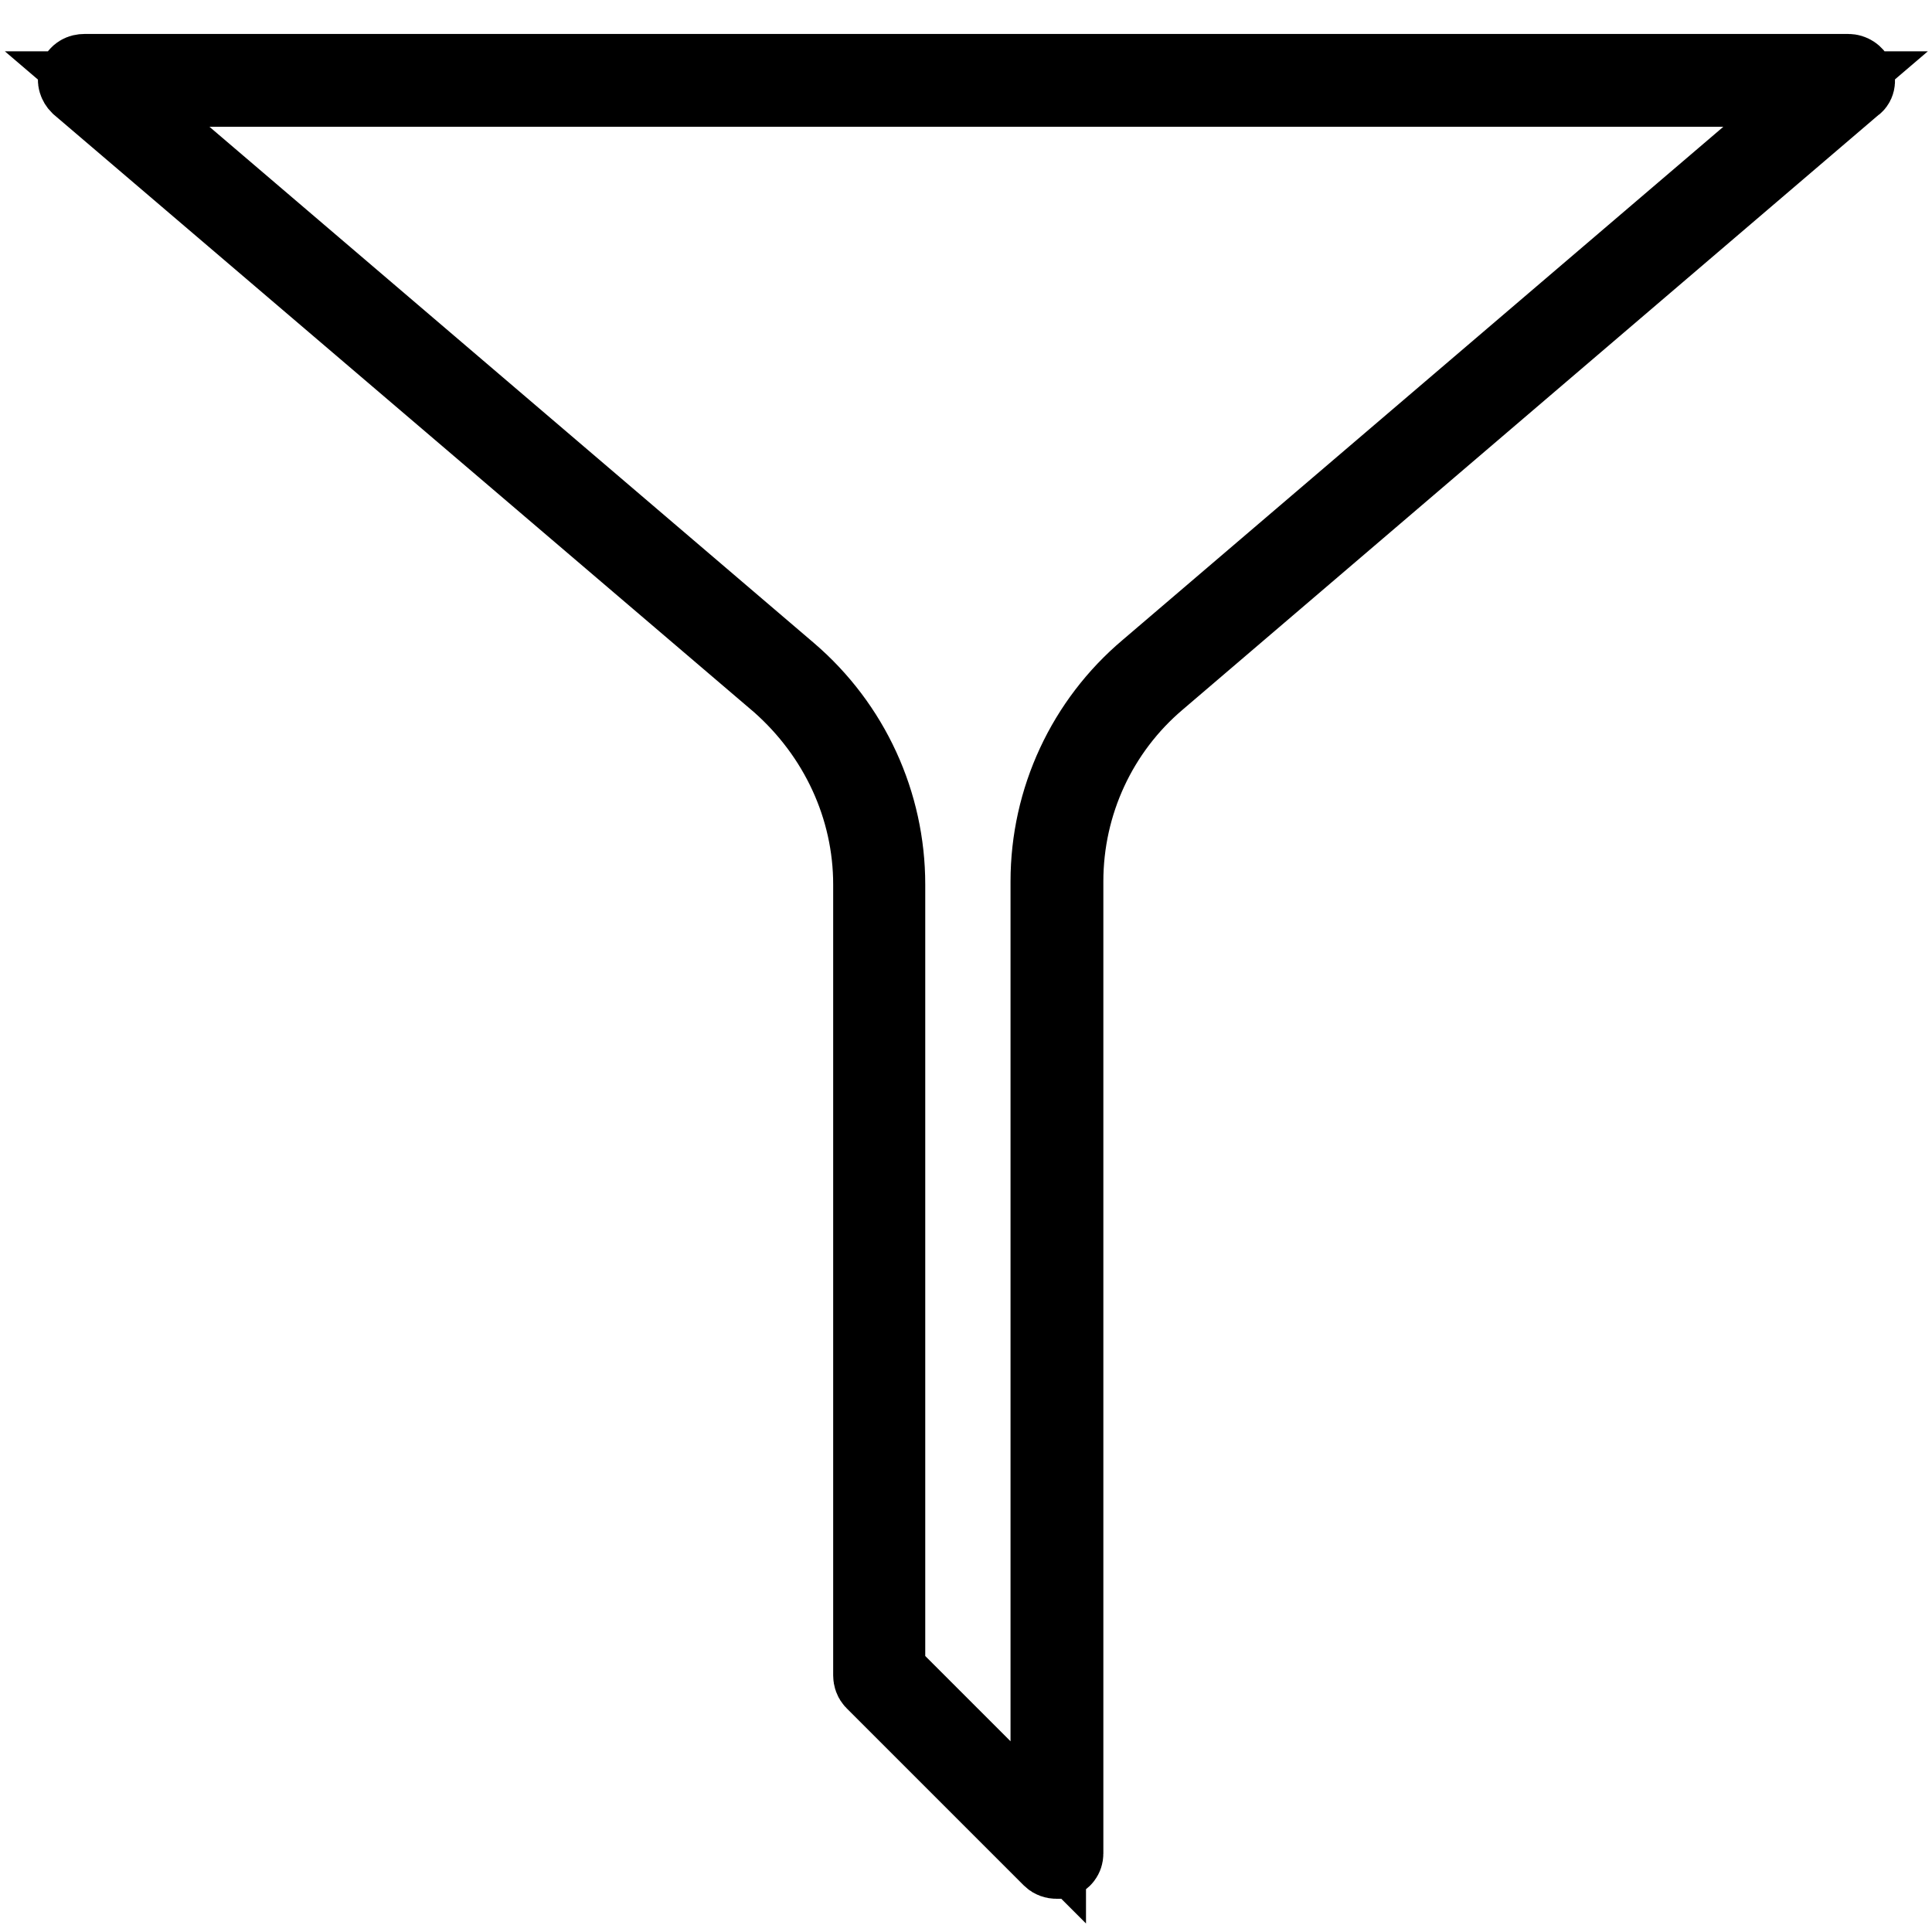 <?xml version="1.0" encoding="utf-8"?>
<!-- Svg Vector Icons : http://www.onlinewebfonts.com/icon -->
<!DOCTYPE svg PUBLIC "-//W3C//DTD SVG 1.1//EN" "http://www.w3.org/Graphics/SVG/1.1/DTD/svg11.dtd">
<svg version="1.1" xmlns="http://www.w3.org/2000/svg" xmlns:xlink="http://www.w3.org/1999/xlink" x="0px" y="0px" viewBox="0 0 256 256" enable-background="new 0 0 256 256" xml:space="preserve">
<g> <path stroke-width="10" fill-opacity="0" stroke="#000000"  d="M140,246.6c-0.3,0-0.6-0.1-0.8-0.3l-23.5-23.5c-0.2-0.2-0.3-0.5-0.3-0.8V117.2c0-10.2-4.5-19.8-12.2-26.6 L10.4,11.4c-0.3-0.3-0.5-0.8-0.3-1.2c0.2-0.5,0.6-0.7,1.1-0.7h233.7c0.5,0,0.9,0.3,1.1,0.7c0.2,0.5,0.1,1-0.3,1.2l-92.2,78.8 c-7.8,6.6-12.3,16.3-12.3,26.6v128.8c0,0.5-0.3,0.8-0.7,1C140.3,246.6,140.2,246.6,140,246.6z M117.6,221.5l21.3,21.3v-126 c0-10.9,4.8-21.2,13.1-28.2l89.9-76.8H14.2L104.6,89c8.3,7.1,13,17.4,13,28.2V221.5z"/></g>
</svg>